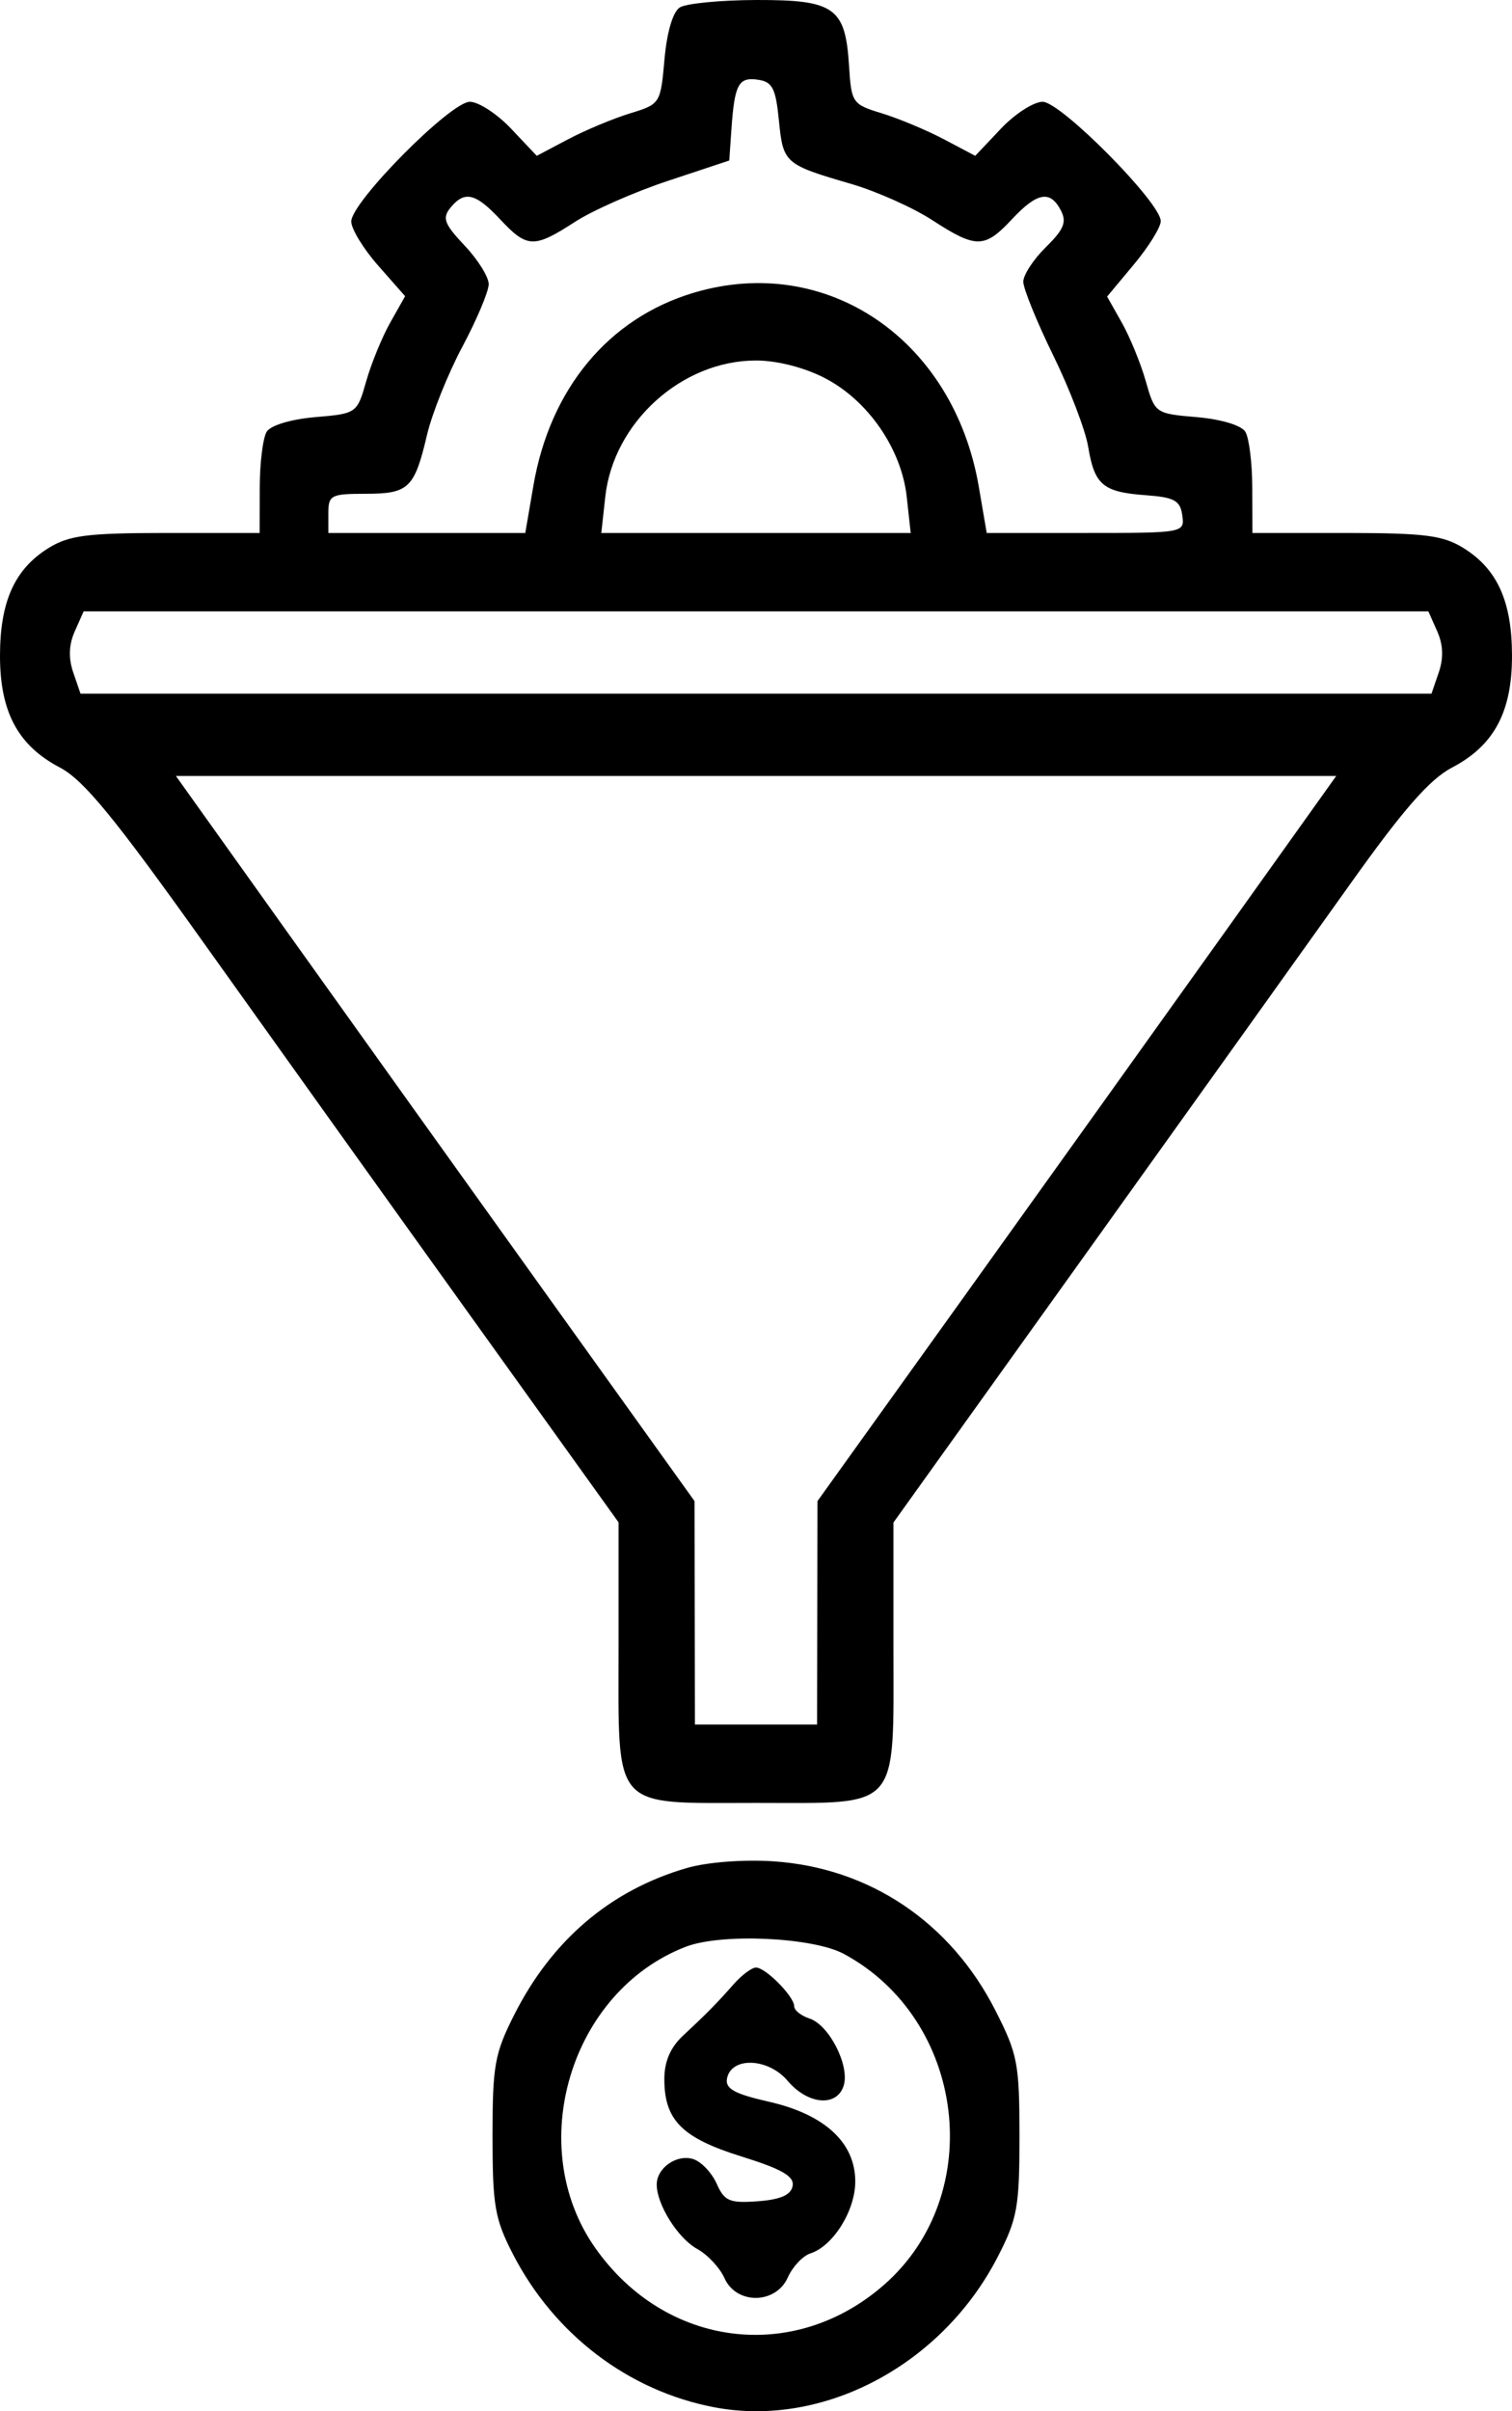 <?xml version="1.0" encoding="UTF-8"?> <svg xmlns="http://www.w3.org/2000/svg" width="32" height="51" viewBox="0 0 32 51" fill="none"> <path fill-rule="evenodd" clip-rule="evenodd" d="M14.386 0.158C14.24 0.253 14.114 0.681 14.063 1.257C13.98 2.192 13.973 2.203 13.333 2.398C12.978 2.507 12.388 2.753 12.023 2.946L11.36 3.296L10.82 2.725C10.523 2.41 10.128 2.153 9.944 2.153C9.535 2.153 7.434 4.273 7.434 4.685C7.434 4.842 7.69 5.262 8.004 5.618L8.574 6.265L8.26 6.821C8.088 7.126 7.858 7.685 7.751 8.062C7.557 8.743 7.549 8.748 6.672 8.823C6.157 8.867 5.728 8.996 5.644 9.132C5.564 9.261 5.498 9.795 5.497 10.319L5.495 11.273L3.515 11.273C1.836 11.274 1.456 11.323 1.017 11.598C0.307 12.042 -0.001 12.731 1.5864e-06 13.876C0.001 15.062 0.382 15.771 1.269 16.235C1.769 16.497 2.418 17.287 4.303 19.931C5.622 21.781 8.138 25.298 9.896 27.747L13.091 32.199V34.798C13.091 38.333 12.917 38.134 16 38.134C19.082 38.134 18.909 38.333 18.909 34.8V32.203L22.991 26.505C25.236 23.371 27.752 19.853 28.583 18.688C29.701 17.118 30.258 16.483 30.73 16.235C31.618 15.771 31.999 15.063 32 13.876C32.001 12.731 31.693 12.042 30.983 11.598C30.544 11.323 30.164 11.274 28.485 11.273L26.506 11.273L26.503 10.319C26.502 9.795 26.436 9.261 26.356 9.132C26.272 8.996 25.843 8.867 25.328 8.823C24.451 8.748 24.443 8.743 24.249 8.062C24.142 7.685 23.913 7.128 23.742 6.824L23.431 6.273L23.998 5.593C24.311 5.218 24.566 4.806 24.566 4.677C24.566 4.287 22.452 2.153 22.066 2.153C21.876 2.153 21.477 2.41 21.18 2.725L20.64 3.296L19.977 2.946C19.612 2.753 19.022 2.507 18.667 2.398C18.038 2.207 18.019 2.178 17.969 1.391C17.892 0.16 17.663 -0.003 16.015 3.96574e-05C15.251 0.002 14.518 0.073 14.386 0.158ZM16.485 2.551C16.575 3.454 16.604 3.479 18.02 3.892C18.554 4.048 19.324 4.392 19.732 4.657C20.659 5.259 20.838 5.257 21.414 4.64C21.95 4.067 22.226 4.016 22.452 4.45C22.58 4.696 22.517 4.852 22.135 5.227C21.872 5.486 21.657 5.815 21.657 5.959C21.657 6.104 21.942 6.805 22.291 7.518C22.64 8.23 22.973 9.101 23.031 9.453C23.164 10.257 23.343 10.408 24.246 10.474C24.855 10.518 24.978 10.586 25.022 10.9C25.073 11.27 25.058 11.273 22.978 11.273H20.883L20.715 10.293C20.18 7.177 17.497 5.352 14.682 6.192C12.881 6.729 11.641 8.22 11.289 10.272L11.117 11.273H9.033H6.949V10.858C6.949 10.473 7.004 10.444 7.738 10.444C8.65 10.444 8.772 10.327 9.037 9.2C9.144 8.744 9.482 7.902 9.788 7.329C10.093 6.756 10.343 6.163 10.343 6.01C10.343 5.858 10.114 5.491 9.833 5.194C9.404 4.74 9.356 4.613 9.53 4.398C9.83 4.027 10.063 4.081 10.586 4.64C11.155 5.249 11.301 5.255 12.165 4.695C12.541 4.451 13.43 4.059 14.141 3.824L15.434 3.395L15.48 2.733C15.546 1.783 15.63 1.626 16.04 1.686C16.348 1.73 16.417 1.865 16.485 2.551ZM17.459 7.998C18.373 8.472 19.079 9.496 19.19 10.508L19.274 11.273H16H12.726L12.81 10.508C12.983 8.932 14.43 7.625 16 7.625C16.446 7.625 17.025 7.773 17.459 7.998ZM30.417 13.352C30.544 13.638 30.554 13.917 30.45 14.223L30.296 14.672H16H1.704L1.55 14.223C1.446 13.917 1.456 13.638 1.583 13.352L1.77 12.931H16H30.23L30.417 13.352ZM25.883 19.77C24.564 21.617 22.094 25.068 20.394 27.439L17.301 31.75L17.297 34.113L17.293 36.476H16H14.707L14.703 34.113L14.699 31.75L11.608 27.439C9.908 25.068 7.438 21.617 6.12 19.77L3.723 16.413H16.002H28.28L25.883 19.77ZM14.534 39.511C12.921 39.98 11.684 41.031 10.885 42.611C10.468 43.436 10.424 43.681 10.424 45.181C10.424 46.656 10.472 46.931 10.854 47.674C11.73 49.377 13.302 50.572 15.12 50.917C17.43 51.356 19.944 50.019 21.12 47.727C21.532 46.925 21.576 46.679 21.576 45.181C21.575 43.642 21.539 43.451 21.064 42.518C20.114 40.654 18.401 39.505 16.37 39.369C15.733 39.327 14.963 39.386 14.534 39.511ZM17.859 41.327C20.439 42.717 20.891 46.411 18.715 48.322C16.806 49.998 14.086 49.656 12.601 47.551C11.082 45.4 12.07 42.113 14.519 41.174C15.272 40.886 17.203 40.974 17.859 41.327ZM15.531 41.964C15.164 42.38 14.972 42.575 14.453 43.059C14.188 43.306 14.06 43.604 14.06 43.976C14.06 44.844 14.435 45.22 15.693 45.612C16.551 45.88 16.813 46.03 16.775 46.236C16.74 46.426 16.52 46.523 16.04 46.559C15.44 46.603 15.332 46.557 15.168 46.188C15.065 45.957 14.843 45.723 14.675 45.668C14.327 45.555 13.899 45.851 13.899 46.205C13.899 46.63 14.348 47.344 14.756 47.568C14.976 47.689 15.235 47.966 15.332 48.184C15.584 48.75 16.421 48.74 16.674 48.169C16.775 47.943 16.99 47.714 17.152 47.662C17.634 47.505 18.101 46.756 18.101 46.141C18.101 45.319 17.454 44.722 16.274 44.454C15.546 44.289 15.347 44.179 15.386 43.965C15.473 43.497 16.257 43.525 16.668 44.01C17.099 44.519 17.714 44.571 17.856 44.112C17.987 43.69 17.548 42.83 17.133 42.694C16.954 42.636 16.808 42.519 16.808 42.434C16.808 42.228 16.204 41.616 16 41.616C15.911 41.616 15.7 41.773 15.531 41.964Z" fill="black"></path> </svg> 